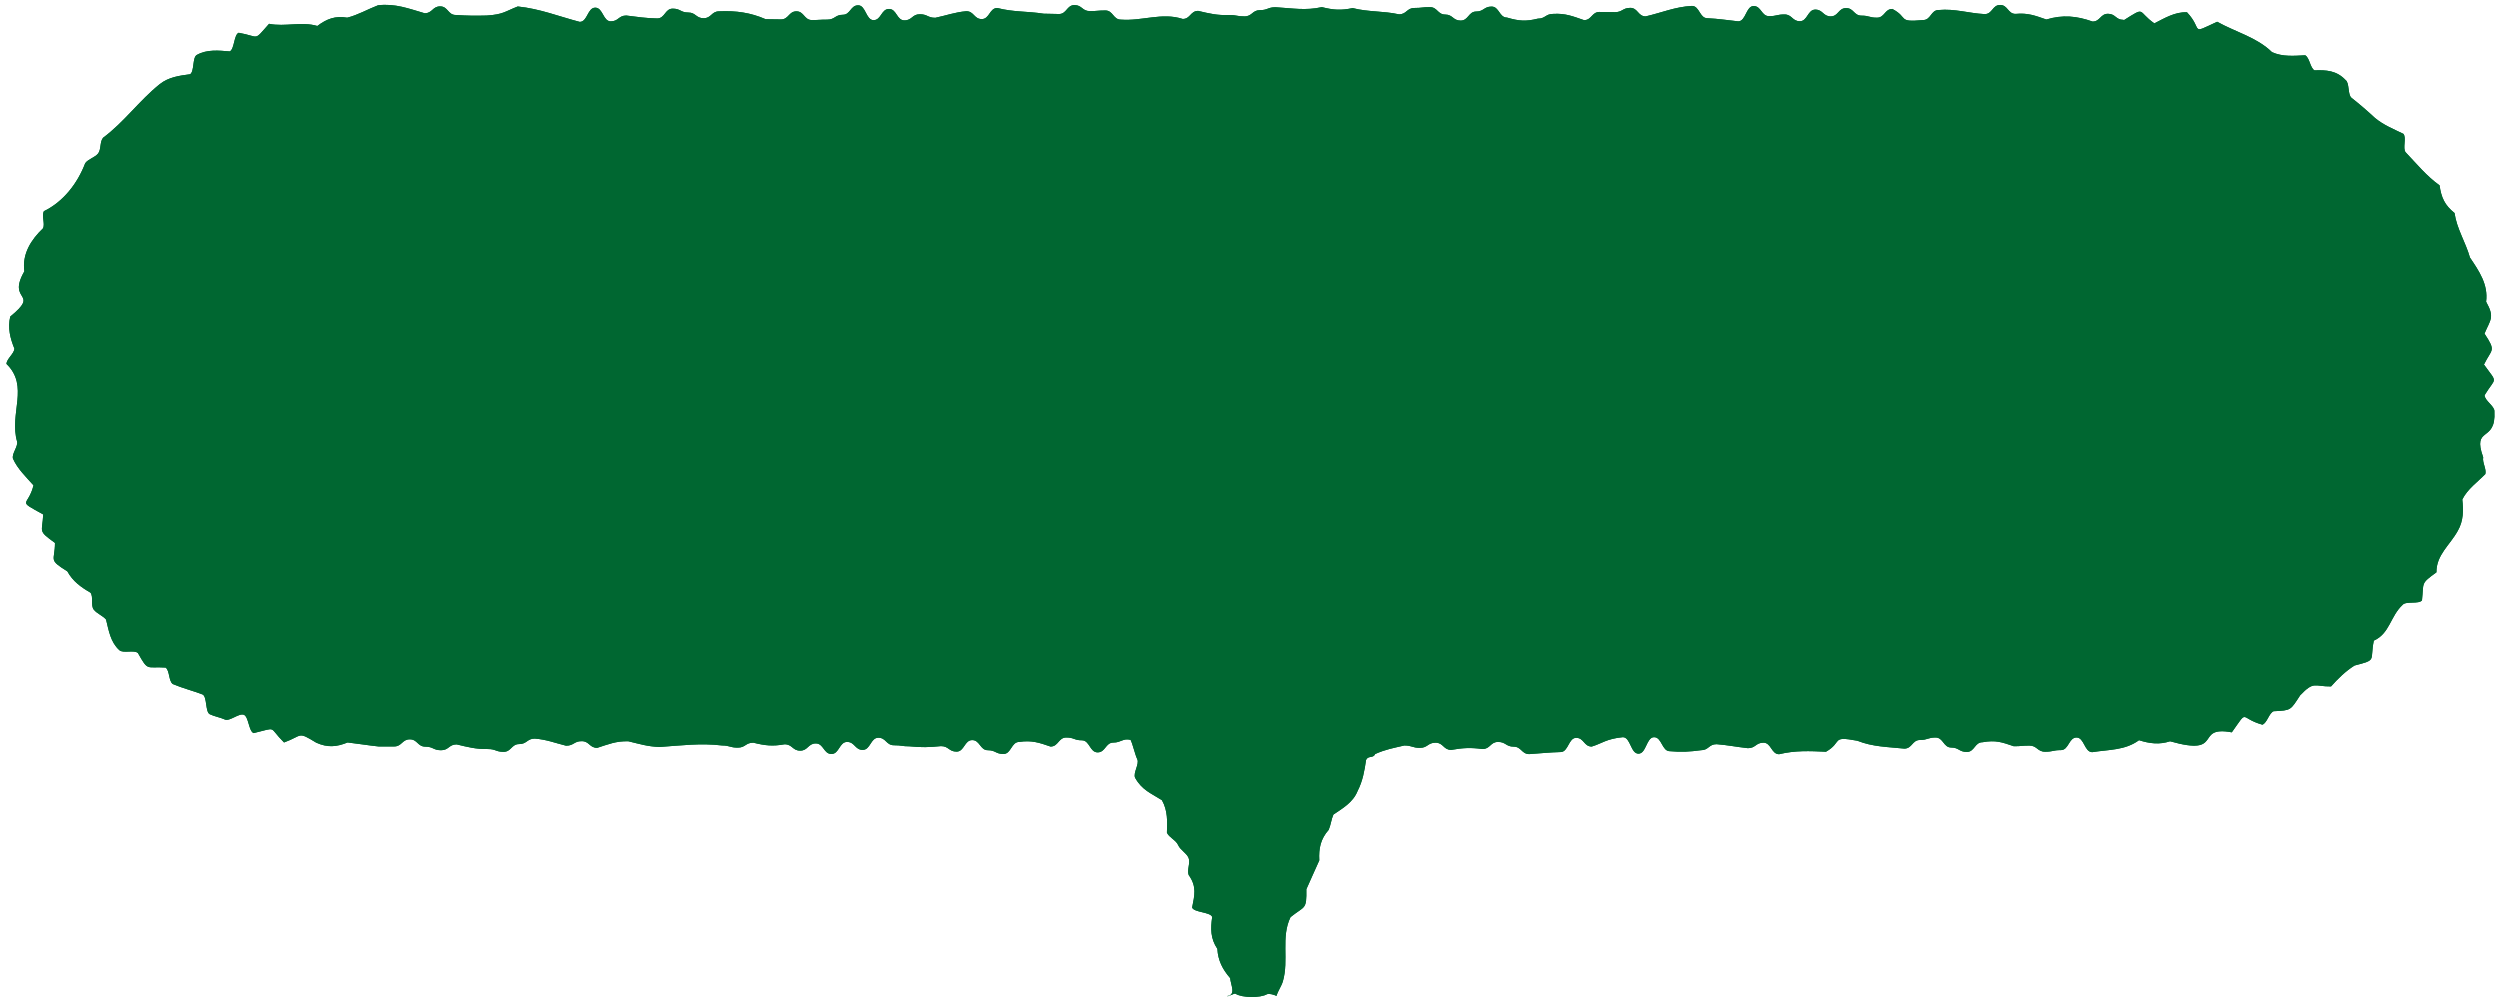 <?xml version="1.0" encoding="UTF-8"?><svg id="Layer_2" xmlns="http://www.w3.org/2000/svg" viewBox="0 0 232 93" width="232" height="93"><g id="Layer_1-2"><g><rect width="232" height="93" style="fill:none;"/><g><path d="M197.05,1.84c-.72,0-.72-.56-1.43-.56s-.72,.72-1.43,.72c-1.47-.52-2.77-.65-4.29-.19-1.04-.36-1.72-.63-2.86-.52-.71,0-.71-.83-1.43-.83s-.71,.85-1.43,.85c-1.51-.08-2.76-.52-4.28-.38-.71,0-.71,.93-1.43,.93-2.44,.23-1.32-.22-2.86-1.03-.71,0-.71,.81-1.43,.81s-.71-.19-1.43-.19-.71-.7-1.43-.7-.72,.77-1.43,.77-.72-.63-1.43-.63-.72,1.08-1.43,1.08-.72-.63-1.43-.63-.72,.16-1.43,.16-.72-.94-1.43-.94-.72,1.42-1.43,1.42c-1.05-.11-1.8-.24-2.87-.29-.72,0-.72-1.14-1.43-1.14-1.56,.08-2.8,.63-4.29,.97-.72,0-.72-.79-1.43-.79s-.72,.4-1.43,.4-.72-.02-1.43-.02-.72,.76-1.43,.76c-1.02-.35-1.72-.65-2.86-.58-.72,0-.72,.44-1.43,.44-1.12,.28-1.77,.22-2.86-.1-.72,0-.72-1.02-1.43-1.02s-.72,.46-1.43,.46-.72,.84-1.44,.84-.72-.56-1.43-.56-.72-.69-1.43-.69-.72,.08-1.43,.08-.72,.59-1.43,.59c-1.5-.33-2.8-.2-4.3-.58-1.1,.23-1.78,.18-2.86-.09-1.5,.34-2.78,.1-4.3,.01-.72,0-.72,.27-1.44,.27s-.72,.58-1.44,.58-.72-.13-1.43-.13c-1.09,.05-1.81-.13-2.87-.38-.72,0-.72,.75-1.43,.75-1.92-.63-3.75,.21-5.74,.06-.72,0-.72-.85-1.44-.85s-.72,.06-1.44,.06-.72-.56-1.43-.56-.72,.83-1.43,.83-.72-.03-1.43-.03c-1.52-.24-2.81-.14-4.3-.53-.72,0-.72,1.03-1.44,1.03s-.72-.73-1.44-.73c-1.09,.1-1.82,.39-2.87,.61-.72,0-.72-.33-1.44-.33s-.71,.57-1.43,.57-.71-1.06-1.43-1.06-.72,1.04-1.43,1.04-.72-1.38-1.43-1.38-.72,.88-1.43,.88-.72,.45-1.44,.45-.72,.04-1.43,.04-.72-.81-1.43-.81-.72,.75-1.43,.75-.72-.02-1.43-.02c-1.4-.61-2.74-.8-4.31-.73-.72,0-.72,.64-1.44,.64s-.72-.53-1.43-.53-.72-.36-1.44-.36-.72,.91-1.44,.91c-1.08-.02-1.81-.14-2.87-.27-.72,0-.72,.54-1.44,.54s-.72-1.27-1.44-1.27-.72,1.32-1.44,1.32c-1.95-.51-3.7-1.22-5.75-1.43-1.19,.46-1.33,.74-2.88,.84-1.08,.03-1.79,.02-2.88-.05-.72,0-.72-.8-1.44-.8s-.72,.64-1.44,.64c-1.47-.43-2.75-.93-4.33-.74-.92,.35-1.88,.91-2.86,1.15-1.09-.2-1.92,.12-2.77,.77-1.49-.44-2.98,.1-4.48-.2-1.48,1.66-.81,1.19-2.82,.83-.45,.18-.39,1.54-.83,1.73-1.01-.08-2.11-.21-3.06,.33-.42,.24-.21,1.54-.62,1.79-.98,.13-2,.26-2.83,.93-1.89,1.52-3.29,3.51-5.24,4.96-.32,.36-.17,1.1-.47,1.47s-.9,.5-1.19,.89c-.72,1.89-2.04,3.59-3.84,4.46-.22,.43,.12,1.15-.07,1.58-1.12,1.07-1.96,2.38-1.74,4-1.66,2.89,1.53,1.88-1.31,4.2-.25,1.06,0,2.02,.39,2.98-.04,.48-.72,.93-.74,1.41,2.14,2.07,.23,4.6,.99,7.22,.08,.48-.5,1.09-.39,1.56,.42,.96,1.24,1.73,1.91,2.49-.5,2.03-1.63,1.3,.9,2.7-.08,1.7-.54,1.46,1.09,2.64,0,1.7-.67,1.51,1.15,2.64,.51,.93,1.28,1.48,2.15,1.98,.29,.39,0,1.19,.3,1.57s.82,.55,1.14,.92c.25,1,.4,2.08,1.23,2.84,.35,.33,1.37-.05,1.73,.27,.98,1.74,.76,1.23,2.57,1.35,.39,.29,.27,1.26,.67,1.53,.89,.38,1.86,.62,2.77,.97,.42,.23,.23,1.62,.66,1.83s.96,.29,1.4,.49,1.31-.62,1.76-.44,.45,1.54,.91,1.7c2.28-.54,1.31-.62,2.82,.87,1.77-.65,1.22-1.06,2.99,.02,1.05,.47,1.87,.4,2.91-.02,.96,.11,1.91,.27,2.87,.37,.73,0,.73,0,1.45,0s.73-.66,1.45-.66,.72,.68,1.45,.68,.72,.33,1.45,.33,.72-.54,1.45-.54c1.05,.25,1.79,.45,2.9,.43,.73,0,.73,.26,1.45,.26s.73-.72,1.45-.72,.73-.51,1.45-.51c1.11,.09,1.85,.4,2.9,.66,.73,0,.73-.42,1.45-.42s.72,.62,1.44,.62c1.03-.33,1.75-.64,2.89-.61,1.05,.25,1.79,.49,2.9,.53,1.98-.14,3.82-.38,5.8-.14,.72,0,.72,.2,1.45,.2s.72-.46,1.45-.46c1.08,.27,1.79,.35,2.9,.15,.73,0,.73,.59,1.45,.59s.73-.67,1.45-.67,.73,.98,1.45,.98,.73-1.12,1.45-1.12,.73,.74,1.45,.74,.73-1.13,1.45-1.13,.73,.7,1.45,.7,.73,.1,1.45,.1c1.09,.11,1.82,.09,2.91-.02,.73,0,.73,.51,1.45,.51s.73-1.07,1.45-1.07,.73,.94,1.45,.94,.73,.35,1.45,.35,.73-1.12,1.46-1.12c1.15-.17,1.85,.06,2.91,.43,.73,0,.73-.84,1.46-.84s.73,.26,1.45,.26,.73,1.12,1.46,1.12,.73-.91,1.46-.91,.89-.43,1.6-.25c.21,.43,.41,1.36,.62,1.8s-.41,1.28-.2,1.72c.65,1.16,1.5,1.44,2.49,2.08,.54,.96,.5,1.98,.46,3.01,.2,.45,.85,.7,1.04,1.15s.78,.74,.97,1.19-.17,1.13,.01,1.59c.77,1.07,.54,1.89,.32,3.02,.17,.46,1.7,.41,1.86,.87-.15,1.07-.17,2,.48,2.96,.06,1.09,.49,1.91,1.19,2.72,.04,.61,.58,1.56-.27,1.66,.06,.1,.68-.3,.77-.21,.61,.39,2.31,.4,2.92,.04,.24-.08,.64,.05,.88,.16,.13-.47,.45-.88,.59-1.35,.58-1.99-.2-4.09,.71-5.96,1.34-1.08,1.5-.64,1.47-2.59,.39-.9,.81-1.79,1.2-2.68-.06-1.11,.12-1.98,.87-2.83,.2-.45,.24-.97,.44-1.42,.87-.59,1.83-1.13,2.25-2.2,.47-.91,.64-1.89,.78-2.87,.21-.44,.64-.11,.85-.55,.96-.43,1.68-.55,2.7-.79,.73,0,.73,.22,1.45,.22s.72-.48,1.45-.48,.72,.67,1.45,.67c1.08-.19,1.8-.23,2.9-.08,.73,0,.73-.66,1.45-.66s.73,.44,1.45,.44,.73,.69,1.45,.69c1.07-.07,1.82-.16,2.9-.19,.73,0,.73-1.32,1.45-1.32s.72,.81,1.44,.81c.94-.28,1.35-.72,2.89-.87,.72,0,.72,1.53,1.45,1.53s.73-1.53,1.45-1.53,.73,1.3,1.45,1.3c1.09,.1,1.82,.05,2.9-.09,.72,0,.72-.56,1.45-.56,1.08,.09,1.82,.25,2.9,.37,.73,0,.73-.51,1.45-.51s.73,1.07,1.45,1.07c1.5-.36,2.83-.3,4.35-.23,1.59-.91,.4-1.49,2.91-1.02,1.44,.57,2.8,.57,4.36,.73,.73,0,.73-.8,1.45-.8s.73-.23,1.45-.23,.73,.93,1.45,.93,.73,.41,1.45,.41,.73-.9,1.45-.9c1.24-.22,1.79-.01,2.91,.37,.73,0,.73-.06,1.45-.06s.73,.57,1.46,.57,.73-.15,1.46-.15,.73-1.17,1.45-1.17,.73,1.36,1.46,1.36c1.57-.25,3.04-.16,4.34-1.11,.97,.31,1.88,.43,2.88,.1,5.1,1.45,2.17-1.49,5.73-.83,1.59-2.23,.65-1.32,2.84-.71,.45-.18,.6-1.06,1.04-1.25,1.66-.07,1.56-.1,2.46-1.47,1.3-1.37,1.32-.81,2.87-.83,.65-.73,1.34-1.41,2.18-1.94,2.14-.55,1.4-.42,1.79-2.31,1.48-.66,1.53-2.27,2.67-3.32,.3-.37,1.51-.04,1.8-.42,.18-1.7-.15-1.52,1.34-2.6-.02-1.62,1.25-2.52,1.98-3.85,.54-.94,.53-1.9,.42-2.91,.48-.97,1.44-1.64,2.14-2.36,.12-.46-.3-1.08-.2-1.55-1.06-2.94,1.21-1.31,1.04-4.26,.04-.48-.93-1.02-.91-1.51,1.06-1.74,1.25-1.02-.06-2.84,.73-1.5,1.16-1.18,.05-2.87,.53-1.29,.98-1.48,.15-2.96,.21-1.59-.65-2.84-1.5-4.1-.4-1.42-1.22-2.66-1.43-4.13-.91-.73-1.23-1.43-1.39-2.57-1.2-.85-2.13-2-3.15-3.07-.3-.37,.11-1.35-.21-1.71-.89-.43-1.87-.83-2.64-1.48-.7-.65-1.42-1.27-2.17-1.86-.37-.3-.17-1.37-.55-1.65-.84-.89-1.79-.94-2.89-.9-.41-.25-.44-1.16-.86-1.4-1.02,.05-2.09,.16-3.08-.29-1.39-1.37-3.39-1.87-5.09-2.82-2.62,1.22-1.25,.77-2.8-.88-1.12-.05-2.1,.56-3.03,1.03-1.62-1.14-.75-1.6-2.82-.3Z" style="fill:#006731;"/><path d="M197.05,1.84c-.72,0-.72-.56-1.43-.56s-.72,.72-1.43,.72c-1.47-.52-2.77-.65-4.29-.19-1.04-.36-1.72-.63-2.86-.52-.71,0-.71-.83-1.43-.83s-.71,.85-1.43,.85c-1.51-.08-2.76-.52-4.28-.38-.71,0-.71,.93-1.43,.93-2.44,.23-1.32-.22-2.86-1.03-.71,0-.71,.81-1.43,.81s-.71-.19-1.43-.19-.71-.7-1.43-.7-.72,.77-1.43,.77-.72-.63-1.43-.63-.72,1.08-1.43,1.08-.72-.63-1.43-.63-.72,.16-1.43,.16-.72-.94-1.43-.94-.72,1.42-1.43,1.42c-1.05-.11-1.8-.24-2.87-.29-.72,0-.72-1.14-1.43-1.14-1.56,.08-2.8,.63-4.29,.97-.72,0-.72-.79-1.43-.79s-.72,.4-1.43,.4-.72-.02-1.43-.02-.72,.76-1.43,.76c-1.02-.35-1.72-.65-2.86-.58-.72,0-.72,.44-1.43,.44-1.12,.28-1.77,.22-2.86-.1-.72,0-.72-1.02-1.43-1.02s-.72,.46-1.43,.46-.72,.84-1.44,.84-.72-.56-1.43-.56-.72-.69-1.43-.69-.72,.08-1.43,.08-.72,.59-1.43,.59c-1.5-.33-2.8-.2-4.3-.58-1.1,.23-1.78,.18-2.86-.09-1.5,.34-2.78,.1-4.3,.01-.72,0-.72,.27-1.44,.27s-.72,.58-1.44,.58-.72-.13-1.43-.13c-1.09,.05-1.81-.13-2.87-.38-.72,0-.72,.75-1.43,.75-1.92-.63-3.75,.21-5.74,.06-.72,0-.72-.85-1.44-.85s-.72,.06-1.44,.06-.72-.56-1.43-.56-.72,.83-1.43,.83-.72-.03-1.43-.03c-1.52-.24-2.81-.14-4.3-.53-.72,0-.72,1.03-1.44,1.03s-.72-.73-1.44-.73c-1.09,.1-1.82,.39-2.87,.61-.72,0-.72-.33-1.44-.33s-.71,.57-1.43,.57-.71-1.06-1.43-1.06-.72,1.04-1.43,1.04-.72-1.38-1.43-1.38-.72,.88-1.43,.88-.72,.45-1.44,.45-.72,.04-1.43,.04-.72-.81-1.43-.81-.72,.75-1.43,.75-.72-.02-1.43-.02c-1.4-.61-2.74-.8-4.31-.73-.72,0-.72,.64-1.44,.64s-.72-.53-1.43-.53-.72-.36-1.44-.36-.72,.91-1.44,.91c-1.08-.02-1.81-.14-2.87-.27-.72,0-.72,.54-1.44,.54s-.72-1.27-1.44-1.27-.72,1.32-1.44,1.32c-1.95-.51-3.7-1.22-5.75-1.43-1.19,.46-1.33,.74-2.88,.84-1.08,.03-1.79,.02-2.88-.05-.72,0-.72-.8-1.44-.8s-.72,.64-1.44,.64c-1.47-.43-2.75-.93-4.33-.74-.92,.35-1.88,.91-2.86,1.15-1.09-.2-1.92,.12-2.77,.77-1.49-.44-2.98,.1-4.48-.2-1.48,1.66-.81,1.19-2.82,.83-.45,.18-.39,1.54-.83,1.73-1.01-.08-2.11-.21-3.06,.33-.42,.24-.21,1.54-.62,1.79-.98,.13-2,.26-2.83,.93-1.89,1.52-3.29,3.51-5.24,4.96-.32,.36-.17,1.1-.47,1.47s-.9,.5-1.19,.89c-.72,1.89-2.04,3.59-3.84,4.46-.22,.43,.12,1.15-.07,1.58-1.12,1.07-1.96,2.38-1.74,4-1.66,2.89,1.53,1.88-1.31,4.2-.25,1.06,0,2.02,.39,2.98-.04,.48-.72,.93-.74,1.41,2.14,2.07,.23,4.6,.99,7.22,.08,.48-.5,1.09-.39,1.56,.42,.96,1.24,1.73,1.91,2.49-.5,2.03-1.63,1.3,.9,2.7-.08,1.7-.54,1.46,1.09,2.64,0,1.7-.67,1.51,1.15,2.64,.51,.93,1.28,1.48,2.15,1.98,.29,.39,0,1.19,.3,1.57s.82,.55,1.14,.92c.25,1,.4,2.08,1.23,2.84,.35,.33,1.37-.05,1.73,.27,.98,1.74,.76,1.23,2.57,1.35,.39,.29,.27,1.26,.67,1.53,.89,.38,1.86,.62,2.77,.97,.42,.23,.23,1.62,.66,1.83s.96,.29,1.4,.49,1.31-.62,1.76-.44,.45,1.54,.91,1.7c2.28-.54,1.31-.62,2.82,.87,1.77-.65,1.22-1.06,2.99,.02,1.05,.47,1.87,.4,2.91-.02,.96,.11,1.91,.27,2.87,.37,.73,0,.73,0,1.45,0s.73-.66,1.45-.66,.72,.68,1.45,.68,.72,.33,1.45,.33,.72-.54,1.45-.54c1.05,.25,1.79,.45,2.9,.43,.73,0,.73,.26,1.45,.26s.73-.72,1.45-.72,.73-.51,1.45-.51c1.11,.09,1.85,.4,2.9,.66,.73,0,.73-.42,1.45-.42s.72,.62,1.44,.62c1.03-.33,1.75-.64,2.89-.61,1.05,.25,1.79,.49,2.9,.53,1.98-.14,3.82-.38,5.8-.14,.72,0,.72,.2,1.45,.2s.72-.46,1.45-.46c1.08,.27,1.79,.35,2.9,.15,.73,0,.73,.59,1.45,.59s.73-.67,1.45-.67,.73,.98,1.45,.98,.73-1.12,1.45-1.12,.73,.74,1.45,.74,.73-1.13,1.45-1.13,.73,.7,1.45,.7,.73,.1,1.45,.1c1.09,.11,1.82,.09,2.91-.02,.73,0,.73,.51,1.45,.51s.73-1.07,1.45-1.07,.73,.94,1.45,.94,.73,.35,1.45,.35,.73-1.12,1.46-1.12c1.15-.17,1.85,.06,2.91,.43,.73,0,.73-.84,1.46-.84s.73,.26,1.45,.26,.73,1.12,1.46,1.12,.73-.91,1.46-.91,.89-.43,1.6-.25c.21,.43,.41,1.36,.62,1.8s-.41,1.28-.2,1.72c.65,1.16,1.5,1.44,2.49,2.08,.54,.96,.5,1.98,.46,3.01,.2,.45,.85,.7,1.04,1.15s.78,.74,.97,1.19-.17,1.13,.01,1.59c.77,1.07,.54,1.89,.32,3.02,.17,.46,1.7,.41,1.86,.87-.15,1.07-.17,2,.48,2.96,.06,1.09,.49,1.91,1.19,2.72,.04,.61,.58,1.56-.27,1.66,.06,.1,.68-.3,.77-.21,.61,.39,2.31,.4,2.92,.04,.24-.08,.64,.05,.88,.16,.13-.47,.45-.88,.59-1.35,.58-1.99-.2-4.09,.71-5.96,1.34-1.08,1.5-.64,1.47-2.59,.39-.9,.81-1.79,1.2-2.68-.06-1.11,.12-1.98,.87-2.83,.2-.45,.24-.97,.44-1.42,.87-.59,1.83-1.13,2.25-2.2,.47-.91,.64-1.89,.78-2.87,.21-.44,.64-.11,.85-.55,.96-.43,1.68-.55,2.7-.79,.73,0,.73,.22,1.45,.22s.72-.48,1.45-.48,.72,.67,1.45,.67c1.08-.19,1.8-.23,2.9-.08,.73,0,.73-.66,1.45-.66s.73,.44,1.45,.44,.73,.69,1.45,.69c1.07-.07,1.82-.16,2.9-.19,.73,0,.73-1.32,1.45-1.32s.72,.81,1.44,.81c.94-.28,1.35-.72,2.89-.87,.72,0,.72,1.53,1.45,1.53s.73-1.53,1.45-1.53,.73,1.3,1.45,1.3c1.09,.1,1.82,.05,2.9-.09,.72,0,.72-.56,1.45-.56,1.08,.09,1.82,.25,2.9,.37,.73,0,.73-.51,1.45-.51s.73,1.07,1.45,1.07c1.5-.36,2.83-.3,4.35-.23,1.59-.91,.4-1.49,2.91-1.02,1.44,.57,2.8,.57,4.36,.73,.73,0,.73-.8,1.45-.8s.73-.23,1.45-.23,.73,.93,1.45,.93,.73,.41,1.45,.41,.73-.9,1.45-.9c1.24-.22,1.79-.01,2.91,.37,.73,0,.73-.06,1.45-.06s.73,.57,1.46,.57,.73-.15,1.46-.15,.73-1.17,1.45-1.17,.73,1.36,1.46,1.36c1.57-.25,3.04-.16,4.34-1.11,.97,.31,1.88,.43,2.88,.1,5.1,1.45,2.17-1.49,5.73-.83,1.59-2.23,.65-1.32,2.84-.71,.45-.18,.6-1.06,1.04-1.25,1.66-.07,1.56-.1,2.46-1.47,1.3-1.37,1.32-.81,2.87-.83,.65-.73,1.34-1.41,2.18-1.94,2.14-.55,1.4-.42,1.79-2.31,1.48-.66,1.53-2.27,2.67-3.32,.3-.37,1.51-.04,1.8-.42,.18-1.7-.15-1.52,1.34-2.6-.02-1.62,1.25-2.52,1.98-3.85,.54-.94,.53-1.9,.42-2.91,.48-.97,1.44-1.64,2.14-2.36,.12-.46-.3-1.08-.2-1.55-1.06-2.94,1.21-1.31,1.04-4.26,.04-.48-.93-1.02-.91-1.51,1.06-1.74,1.25-1.02-.06-2.84,.73-1.5,1.16-1.18,.05-2.87,.53-1.29,.98-1.48,.15-2.96,.21-1.59-.65-2.84-1.5-4.1-.4-1.42-1.22-2.66-1.43-4.13-.91-.73-1.23-1.43-1.39-2.57-1.2-.85-2.13-2-3.15-3.07-.3-.37,.11-1.35-.21-1.71-.89-.43-1.87-.83-2.64-1.48-.7-.65-1.42-1.27-2.17-1.86-.37-.3-.17-1.37-.55-1.65-.84-.89-1.79-.94-2.89-.9-.41-.25-.44-1.16-.86-1.4-1.02,.05-2.09,.16-3.08-.29-1.39-1.37-3.39-1.87-5.09-2.82-2.62,1.22-1.25,.77-2.8-.88-1.12-.05-2.1,.56-3.03,1.03-1.62-1.14-.75-1.6-2.82-.3Z" style="fill:#006731;"/></g></g></g></svg>